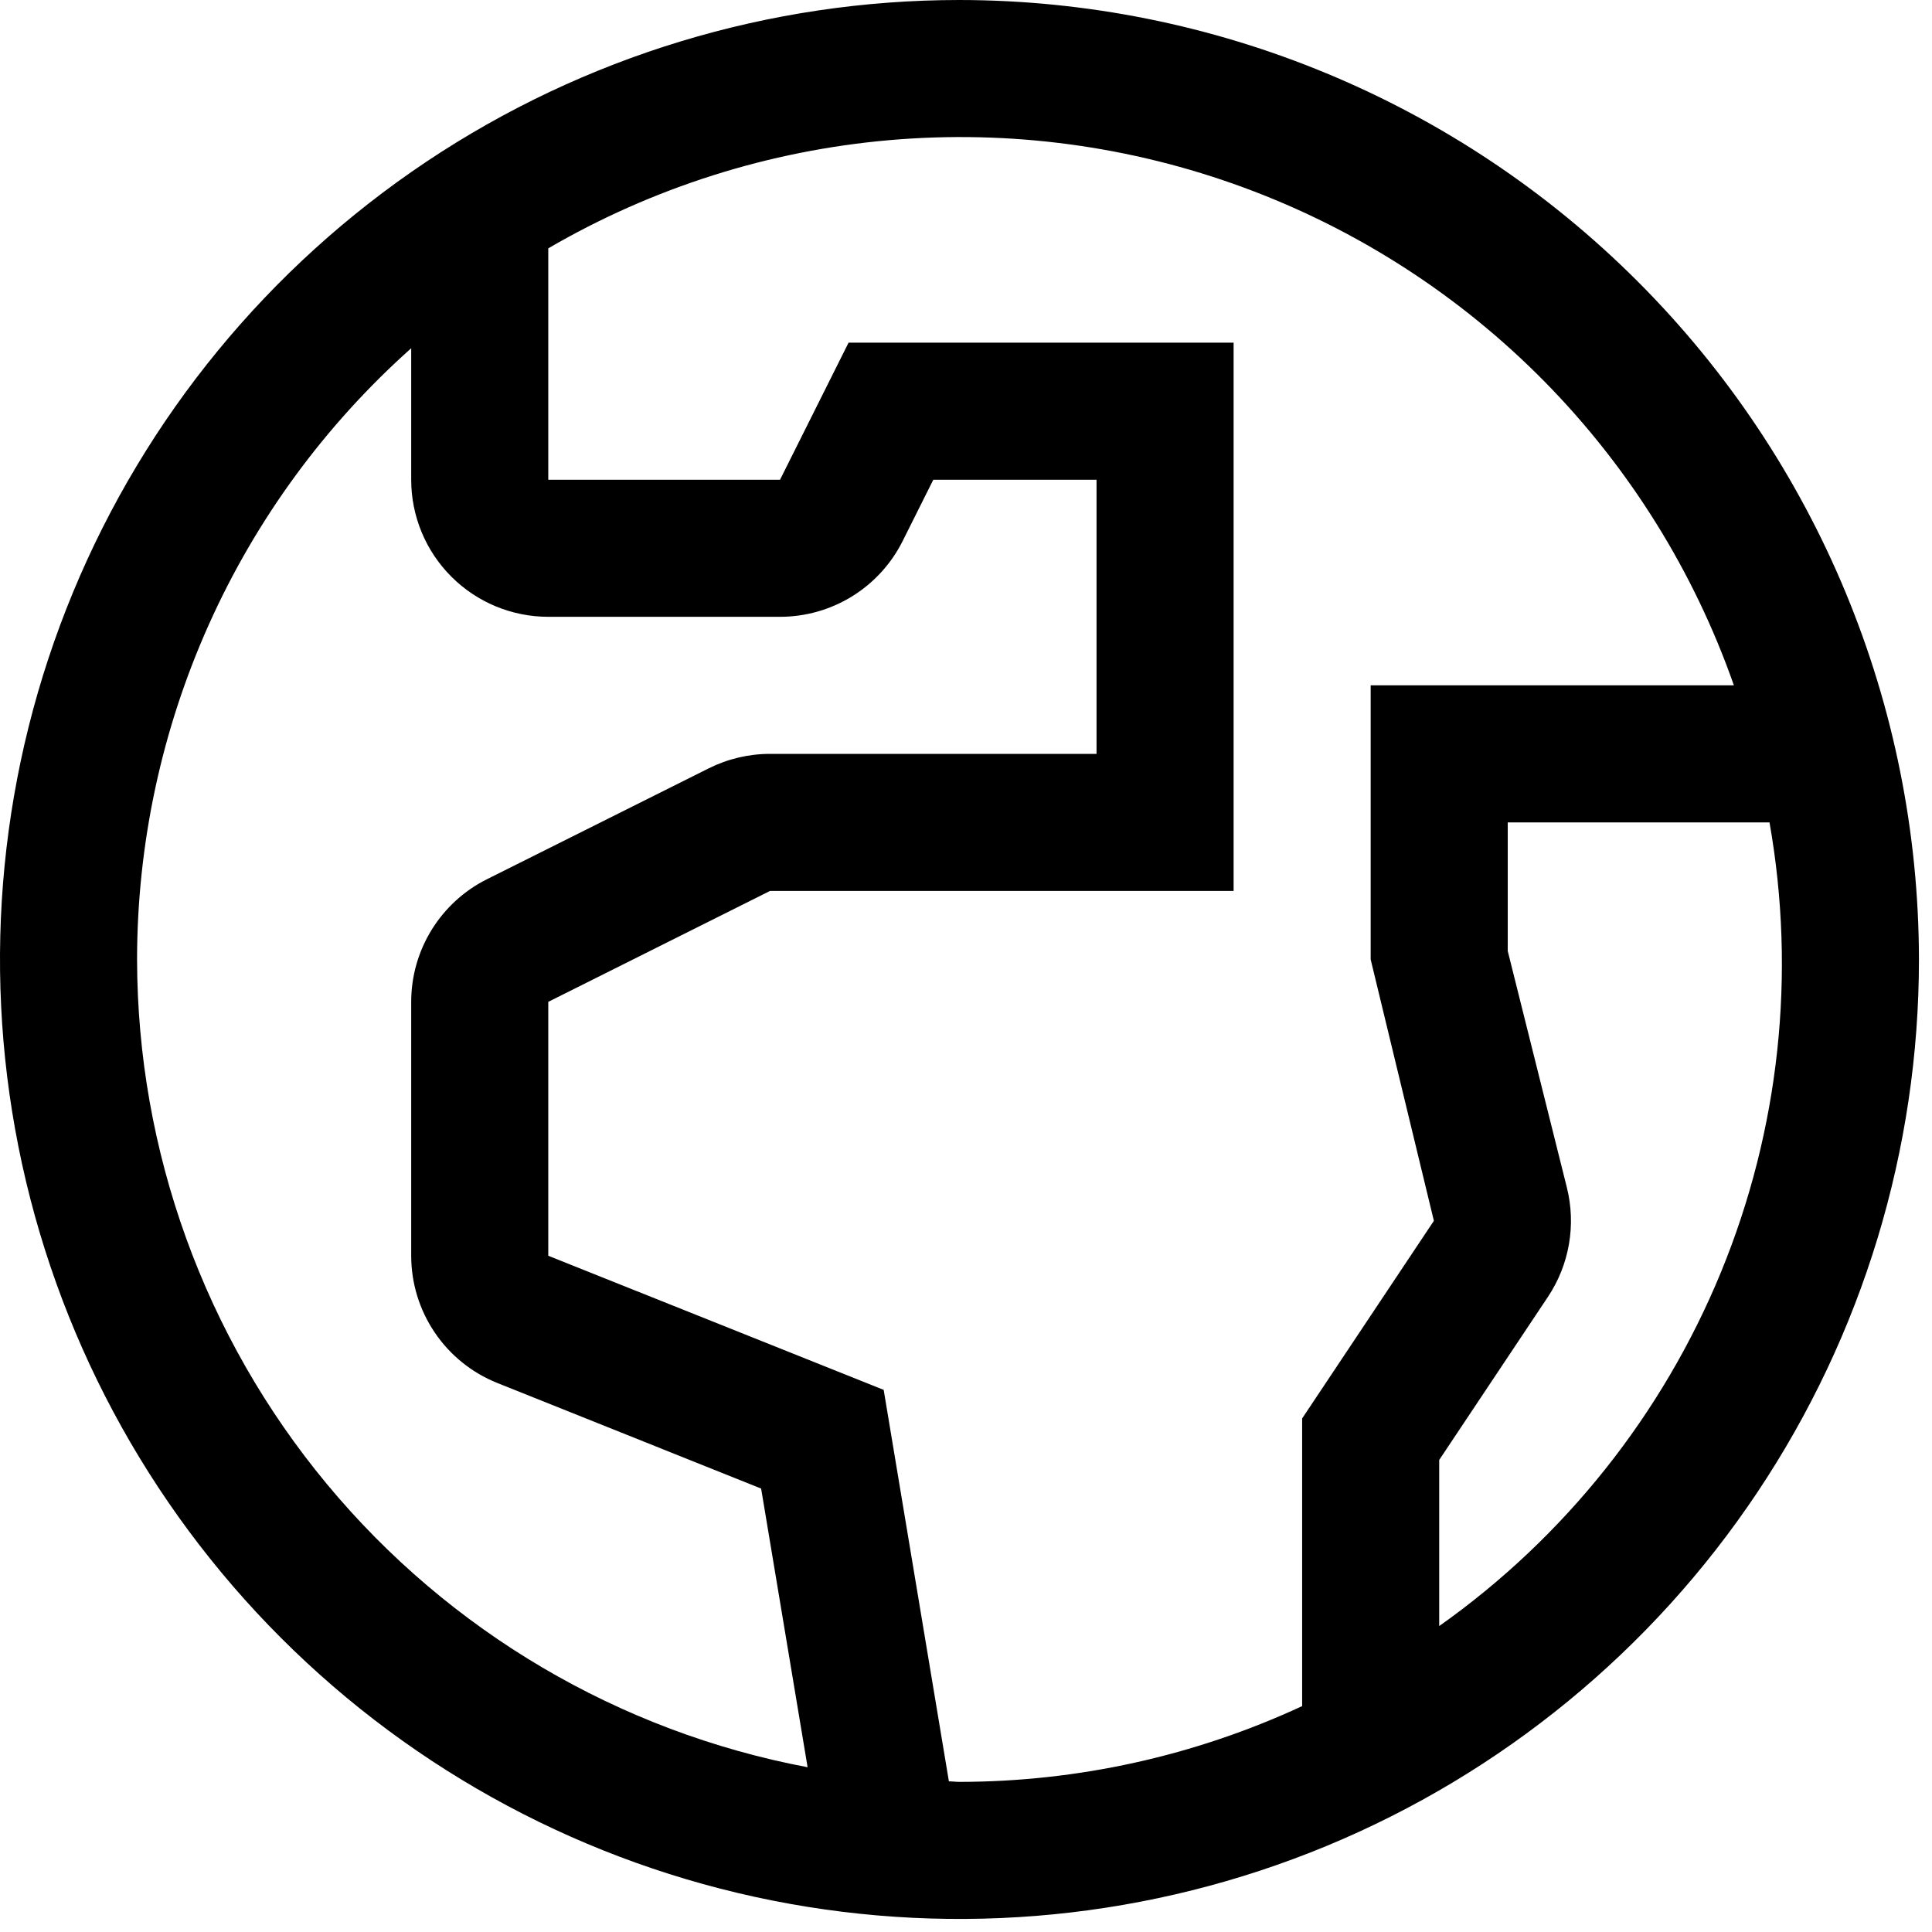<svg width="74" height="74" viewBox="0 0 74 74" fill="none" xmlns="http://www.w3.org/2000/svg">
<path d="M36.75 0C29.482 0 22.376 2.155 16.333 6.193C10.289 10.232 5.579 15.971 2.797 22.686C0.016 29.402 -0.712 36.791 0.706 43.92C2.124 51.048 5.624 57.597 10.764 62.736C15.903 67.876 22.452 71.376 29.58 72.794C36.709 74.212 44.098 73.484 50.814 70.703C57.529 67.921 63.268 63.211 67.306 57.167C71.345 51.124 73.5 44.019 73.5 36.75C73.489 27.007 69.614 17.666 62.724 10.776C55.834 3.886 46.493 0.011 36.75 0ZM5.25 36.75C5.253 32.328 6.19 27.957 7.999 23.922C9.808 19.888 12.45 16.281 15.75 13.338V18.375C15.75 19.767 16.303 21.103 17.288 22.087C18.272 23.072 19.608 23.625 21 23.625H29.877C30.852 23.625 31.809 23.354 32.638 22.841C33.468 22.328 34.138 21.594 34.574 20.722L35.748 18.375H42V28.875H29.493C28.679 28.875 27.876 29.065 27.147 29.429L18.652 33.676C17.78 34.112 17.047 34.783 16.534 35.612C16.022 36.441 15.75 37.397 15.75 38.371V48.098C15.75 49.148 16.065 50.173 16.653 51.041C17.241 51.91 18.076 52.583 19.05 52.972L29.153 57.015L30.933 67.689C23.72 66.327 17.209 62.492 12.521 56.844C7.833 51.196 5.261 44.09 5.25 36.75ZM36.345 68.23L33.847 53.235L21 48.098V38.373L29.494 34.125H47.25V13.125H32.502L29.877 18.375H21V9.512C24.996 7.185 29.457 5.77 34.064 5.368C38.671 4.967 43.309 5.587 47.648 7.187C51.987 8.786 55.919 11.324 59.163 14.619C62.406 17.915 64.882 21.886 66.412 26.25H52.5V36.75L54.921 46.76L49.875 54.33V65.348C45.762 67.256 41.284 68.246 36.75 68.25C36.614 68.25 36.481 68.231 36.345 68.23ZM55.125 62.282V55.92L59.288 49.675C59.694 49.066 59.969 48.379 60.094 47.657C60.219 46.936 60.192 46.197 60.015 45.486L57.75 36.427V31.5H67.776C68.802 37.302 68.157 43.277 65.917 48.727C63.677 54.177 59.935 58.878 55.125 62.282Z" fill="black"/>
</svg>
